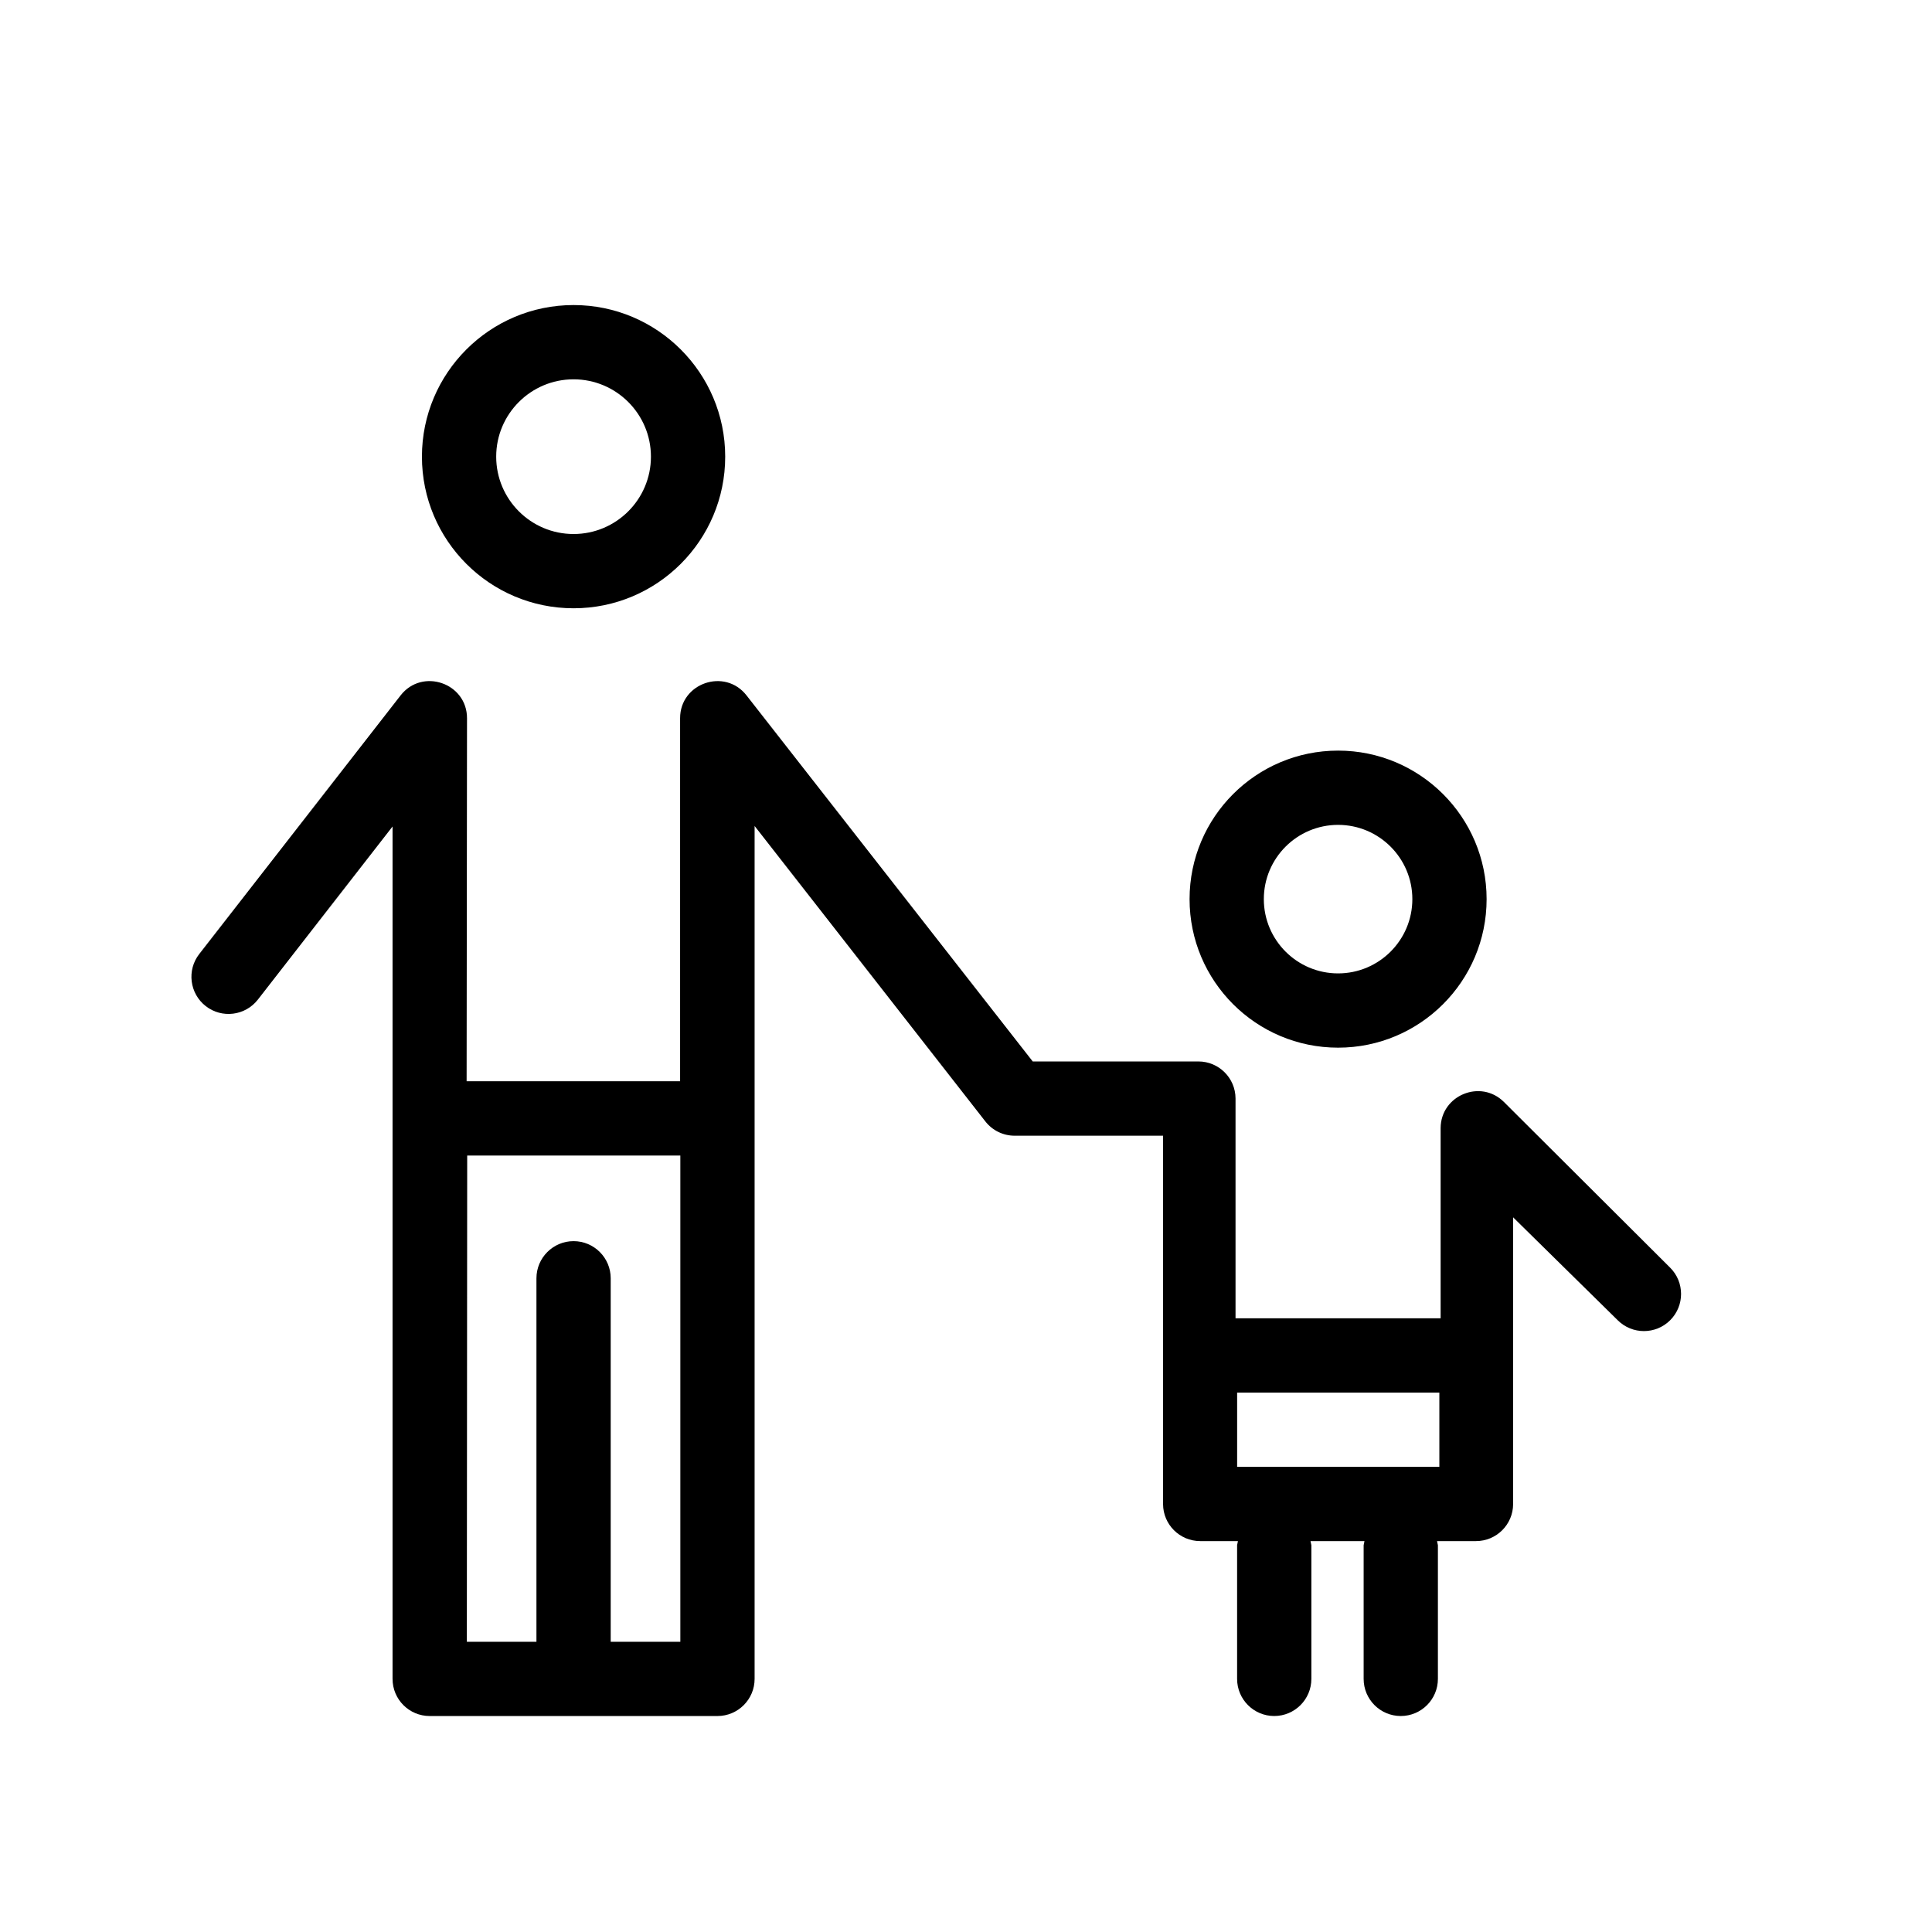 <?xml version="1.0" encoding="UTF-8"?>
<!-- Uploaded to: ICON Repo, www.svgrepo.com, Generator: ICON Repo Mixer Tools -->
<svg fill="#000000" width="800px" height="800px" version="1.1" viewBox="144 144 512 512" xmlns="http://www.w3.org/2000/svg">
 <path d="m248.03 588.92v-225.89l-35.695 45.879c-3.34 4.289-9.527 5.059-13.809 1.723-4.289-3.34-5.059-9.527-1.723-13.809l53.359-68.535c5.734-7.367 17.617-3.277 17.602 6.059l-0.105 96.195h56.574v-96.211c0-9.316 11.848-13.398 17.59-6.059l75.859 97.023h43.91c5.41 0 9.816 4.387 9.836 9.797v58.273h54.352v-50.402c0.039-8.711 10.617-13.074 16.785-6.922l44.043 43.906c3.844 3.828 3.856 10.066 0.02 13.91-3.832 3.848-10.066 3.859-13.914 0.023l-27.723-27.281v76.012c-0.023 5.418-4.426 9.793-9.836 9.793h-10.324l0.227 1.094v35.422c0 5.434-4.414 9.84-9.84 9.84-5.434 0-9.84-4.406-9.84-9.84v-35.422l0.219-1.094h-14.301l0.227 1.094v35.422c0 5.434-4.414 9.84-9.84 9.84-5.43 0-9.84-4.406-9.84-9.84v-35.422l0.219-1.094h-10c-5.418 0-9.82-4.383-9.84-9.793v-97.637h-39.336c-3.027 0-5.887-1.391-7.754-3.781l-61.156-78.301v226.03c0 5.434-4.414 9.84-9.84 9.84h-76.266c-5.438 0-9.844-4.406-9.84-9.844zm38.133-9.836v-96.328c0-5.426 4.406-9.84 9.84-9.84 5.426 0 9.84 4.414 9.84 9.84v96.328h18.453v-128.86h-56.484l-0.094 128.86zm239.28-46.355v-19.68h-53.59v19.68zm-66.195-150.45c0-21.727 17.625-39.359 39.359-39.359 21.727 0 39.359 17.633 39.359 39.359 0 21.734-17.633 39.363-39.359 39.363-21.734 0-39.359-17.629-39.359-39.363zm59.039 0c0-10.855-8.82-19.68-19.68-19.68-10.863 0-19.68 8.824-19.68 19.68 0 10.863 8.816 19.68 19.68 19.68 10.859 0 19.68-8.816 19.68-19.68zm-262.47-117.26c0-22.176 18-40.176 40.184-40.176 22.18 0 40.184 18 40.184 40.176 0 22.184-18.004 40.18-40.184 40.18-22.184 0-40.184-17.996-40.184-40.18zm60.688 0c0-11.309-9.195-20.496-20.504-20.496-11.316 0-20.504 9.188-20.504 20.496 0 11.316 9.188 20.5 20.504 20.5 11.309 0 20.504-9.184 20.504-20.5z" fill-rule="evenodd"/>
</svg>